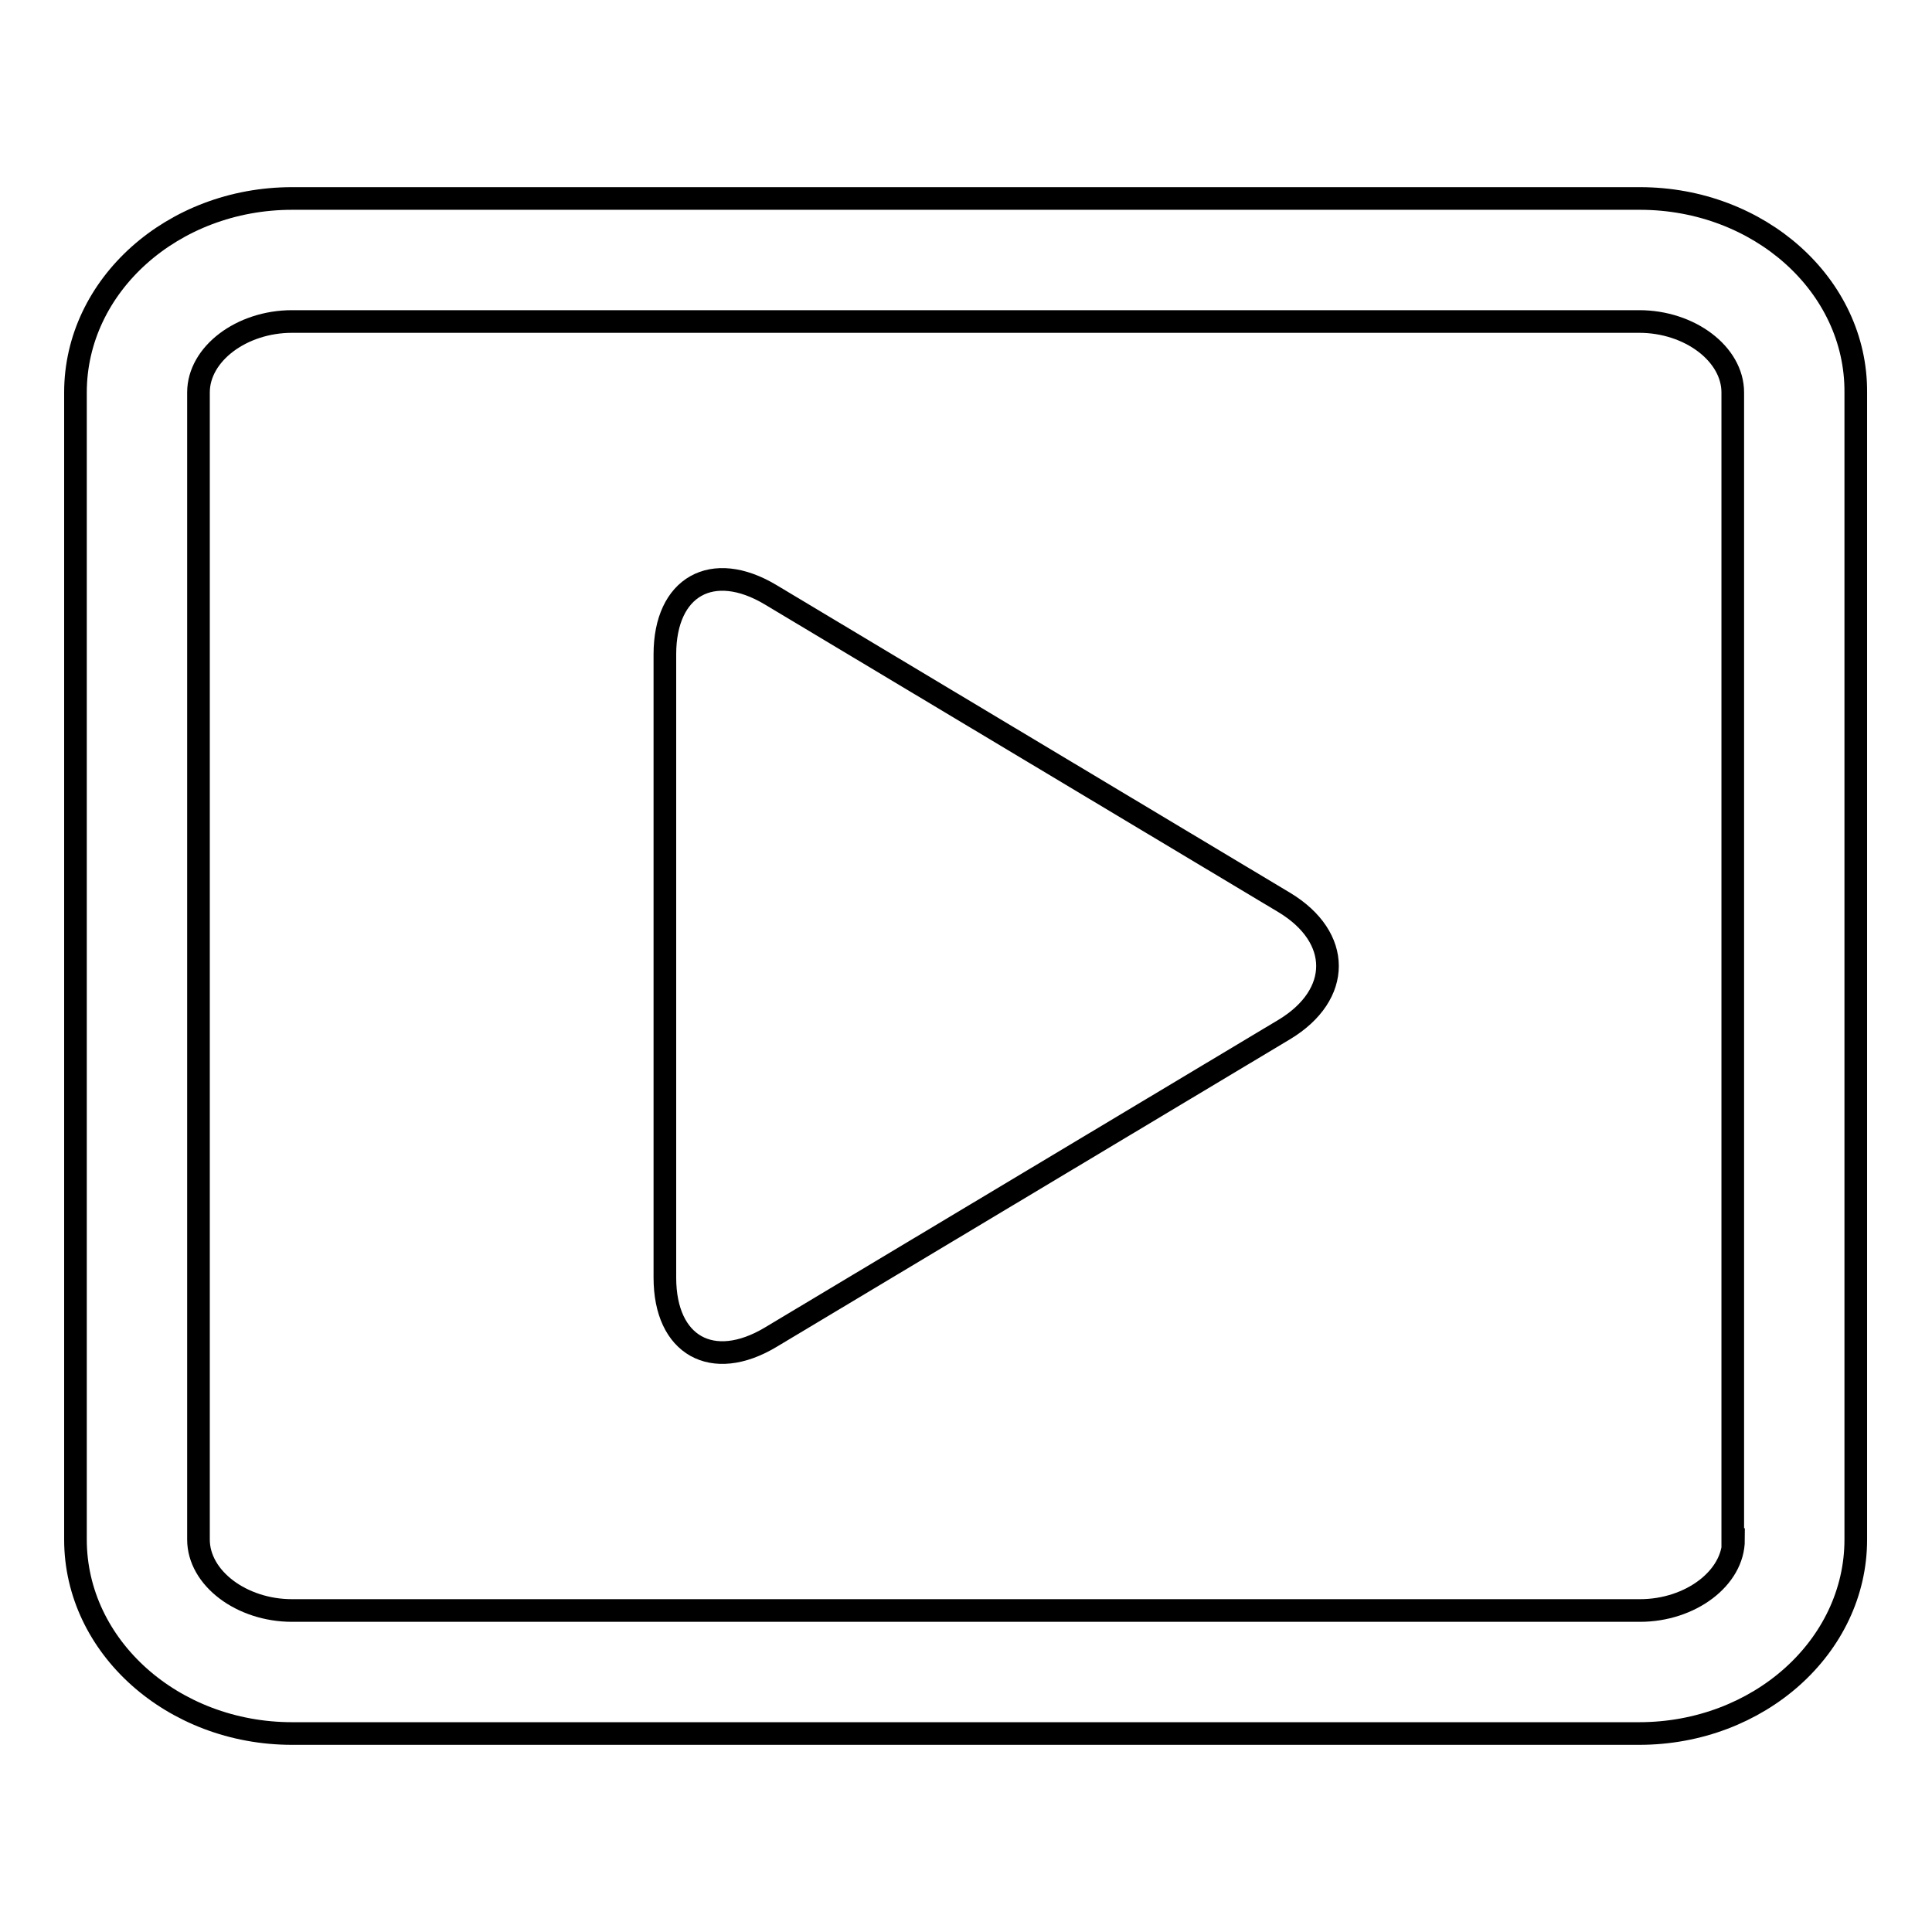 <?xml version="1.0" encoding="utf-8"?>
<!-- Svg Vector Icons : http://www.onlinewebfonts.com/icon -->
<!DOCTYPE svg PUBLIC "-//W3C//DTD SVG 1.1//EN" "http://www.w3.org/Graphics/SVG/1.1/DTD/svg11.dtd">
<svg version="1.1" xmlns="http://www.w3.org/2000/svg" xmlns:xlink="http://www.w3.org/1999/xlink" x="0px" y="0px" viewBox="0 0 256 256" enable-background="new 0 0 256 256" xml:space="preserve">
<g><g><g><g><path stroke-width="3" fill-opacity="0" stroke="#000000"  d="M170.2,119.6l-68.1-40.8c-7.7-4.6-14-1.1-14,7.9v82.6c0,9,6.3,12.5,14,7.9l68.1-40.8C177.8,131.8,177.8,124.2,170.2,119.6z"/><path stroke-width="3" fill-opacity="0" stroke="#000000"  d="M217.3,26.3H38.7C22.9,26.3,10,37.8,10,52V204c0,14.2,12.9,25.7,28.7,25.7h178.5c15.8,0,28.7-11.5,28.7-25.7V52C246,37.8,233.1,26.3,217.3,26.3z M229.7,204c0,5.1-5.7,9.4-12.4,9.4H38.7c-6.7,0-12.4-4.3-12.4-9.4V52c0-5.1,5.7-9.4,12.4-9.4h178.5c6.7,0,12.4,4.3,12.4,9.4V204z"/></g></g><g></g><g></g><g></g><g></g><g></g><g></g><g></g><g></g><g></g><g></g><g></g><g></g><g></g><g></g><g></g></g></g>
</svg>